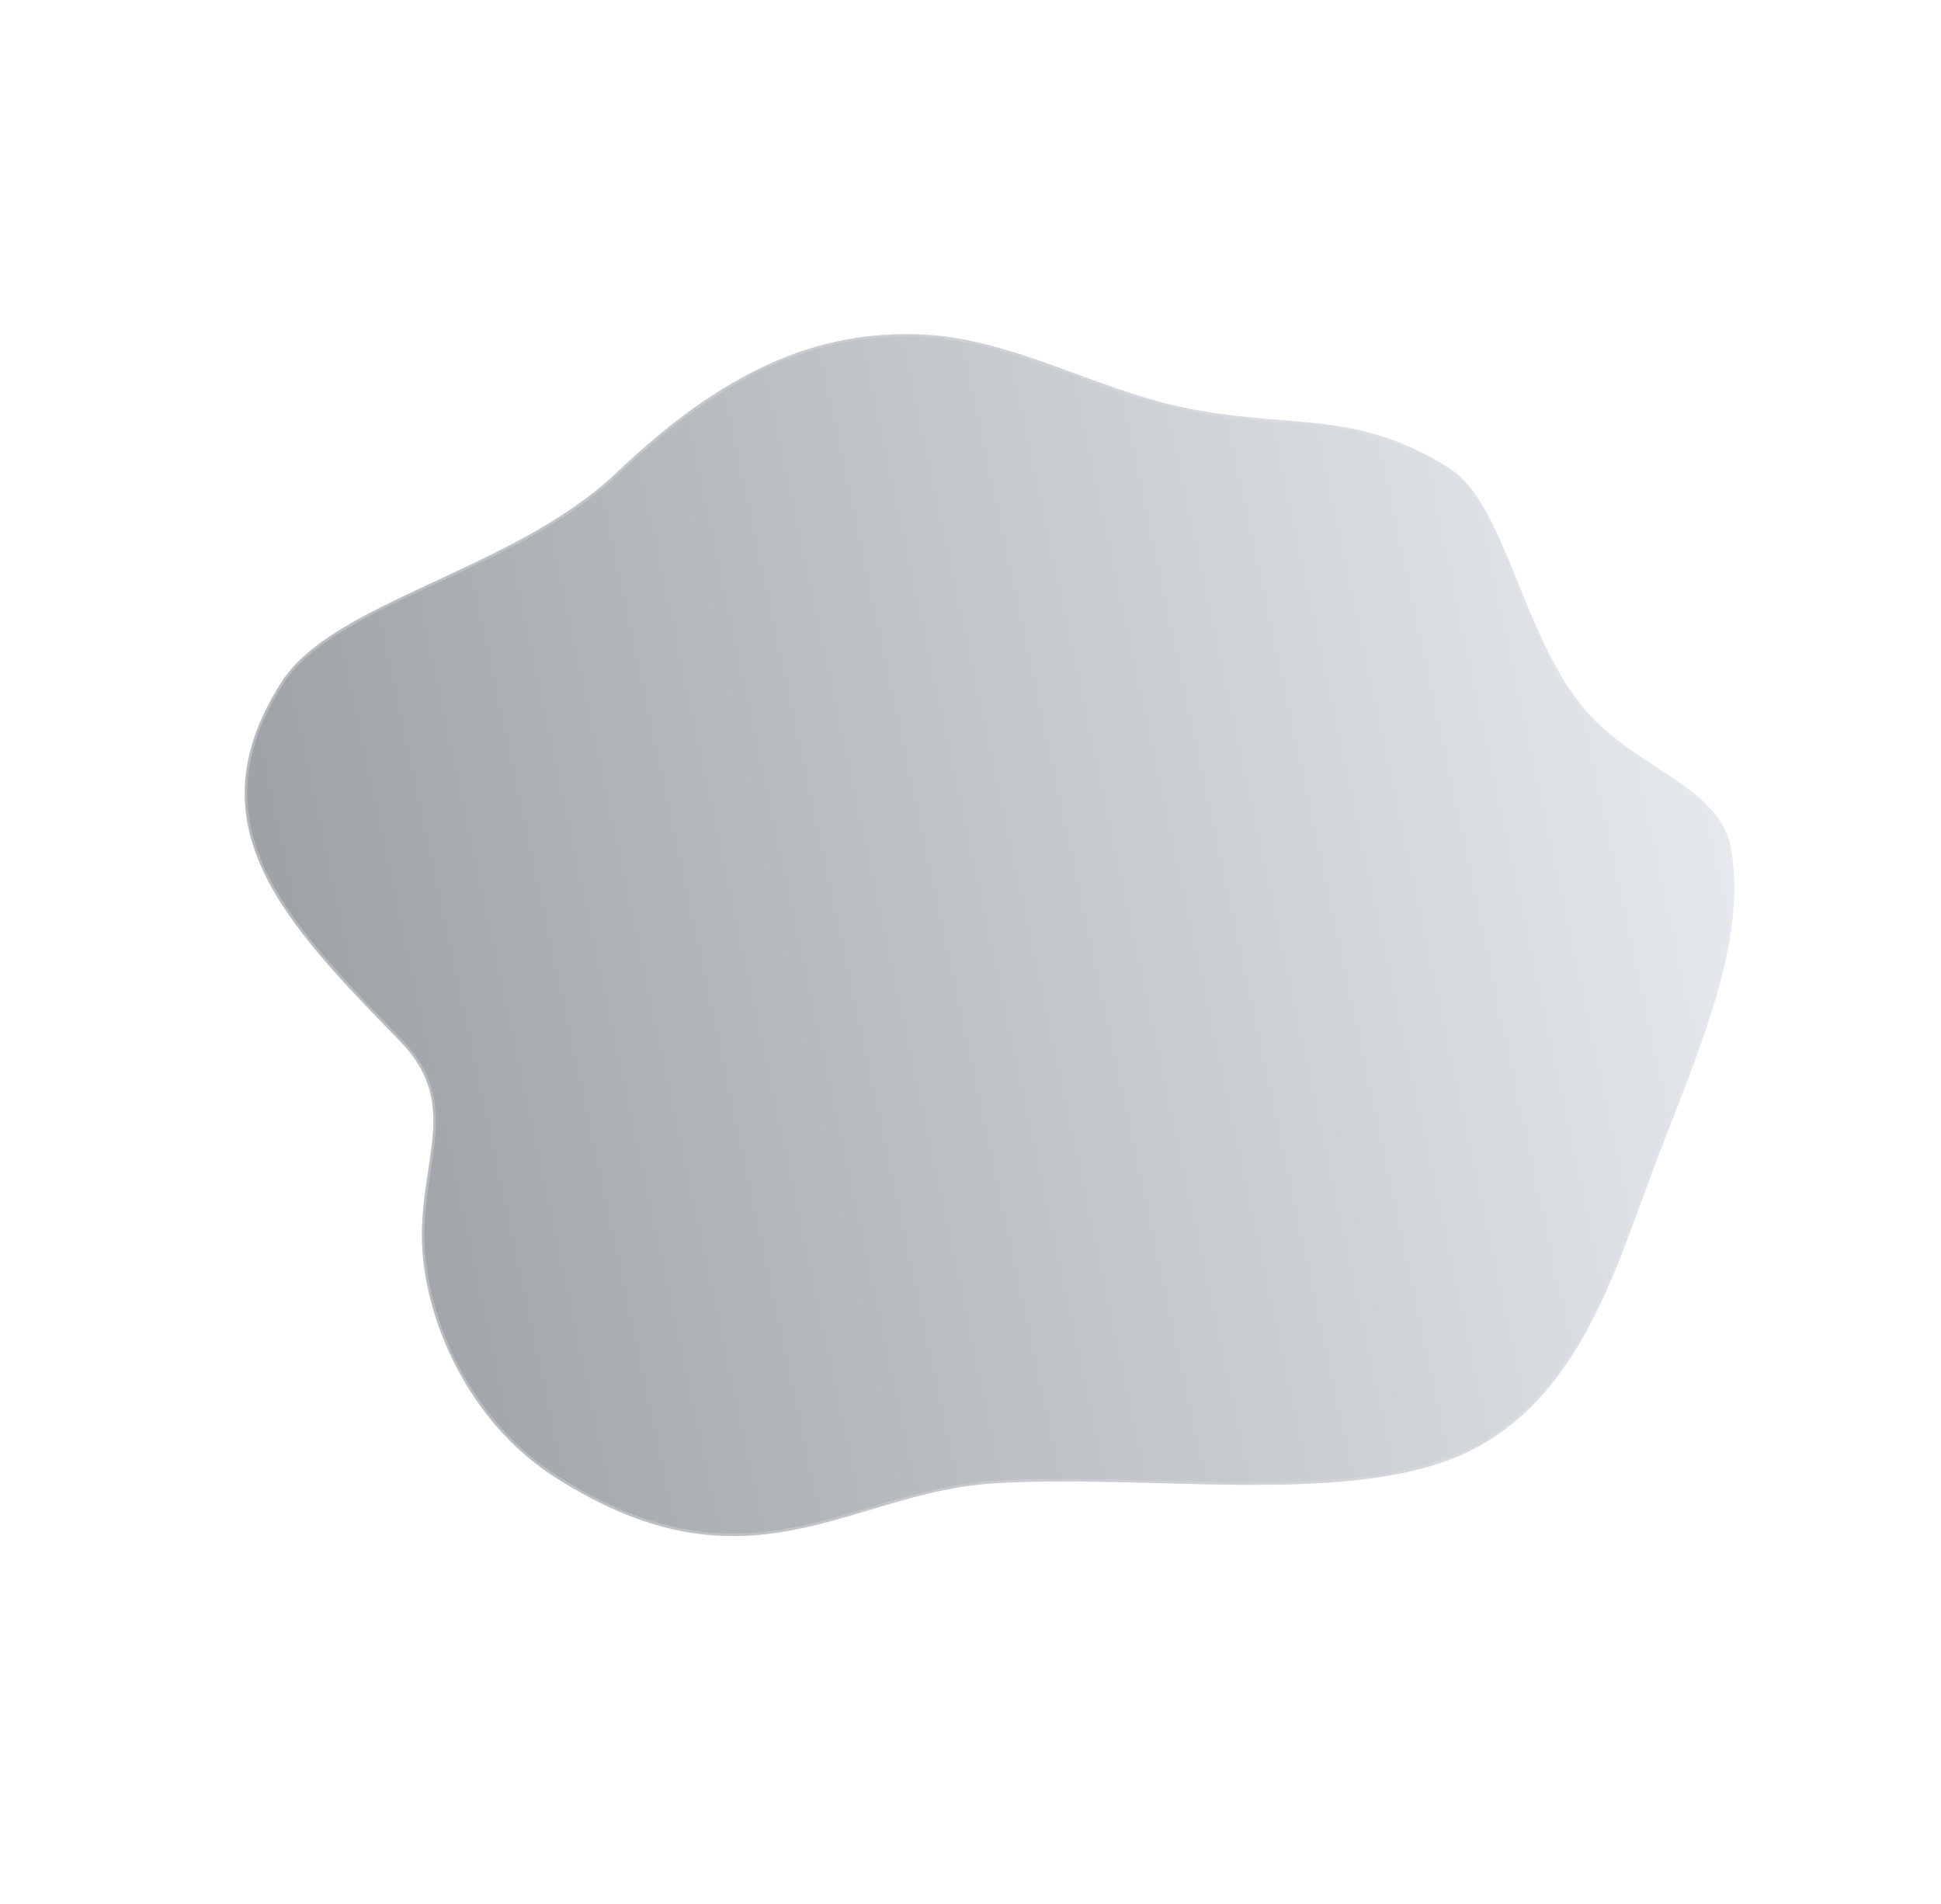 <?xml version="1.0" encoding="UTF-8"?> <svg xmlns="http://www.w3.org/2000/svg" width="778" height="763" viewBox="0 0 778 763" fill="none"> <g filter="url(#filter0_ii)"> <path d="M112.858 273.33C76.147 330.64 113.94 369.581 160.412 417.34C184.518 442.114 168.285 464.617 169.171 497.634C169.993 528.265 187.27 569.473 222.441 592.003C299.843 641.585 339.999 598.283 397.613 594.527C458.537 590.556 537.87 603.59 584.718 583.51C632.497 563.031 647.337 509.086 662.626 468.714C680.305 422.032 700.303 378.761 693.928 340.752C689.618 315.058 657.235 309.074 636.289 285.519C610.3 256.292 603.804 202.331 581.208 187.856C542.747 163.219 516.423 172.658 471.865 162.78C438.993 155.492 405.624 136.197 371.425 134.162C326.945 131.516 288.766 149.775 247.328 189.276C205.89 228.778 133.679 240.827 112.858 273.33Z" fill="#EFF5FD"></path> <path d="M112.858 273.33C76.147 330.64 113.94 369.581 160.412 417.34C184.518 442.114 168.285 464.617 169.171 497.634C169.993 528.265 187.27 569.473 222.441 592.003C299.843 641.585 339.999 598.283 397.613 594.527C458.537 590.556 537.87 603.59 584.718 583.51C632.497 563.031 647.337 509.086 662.626 468.714C680.305 422.032 700.303 378.761 693.928 340.752C689.618 315.058 657.235 309.074 636.289 285.519C610.3 256.292 603.804 202.331 581.208 187.856C542.747 163.219 516.423 172.658 471.865 162.78C438.993 155.492 405.624 136.197 371.425 134.162C326.945 131.516 288.766 149.775 247.328 189.276C205.89 228.778 133.679 240.827 112.858 273.33Z" fill="url(#paint0_linear)" fill-opacity="0.4" style="mix-blend-mode:soft-light"></path> </g> <path d="M160.77 416.991C137.515 393.092 116.52 371.481 105.895 348.705C100.589 337.332 97.878 325.685 98.764 313.329C99.651 300.972 104.137 287.872 113.279 273.6C118.424 265.568 126.767 258.768 137.086 252.466C147.403 246.166 159.651 240.39 172.572 234.381C173.357 234.017 174.144 233.651 174.933 233.284C200.111 221.587 227.514 208.855 247.673 189.638C289.053 150.193 327.102 132.026 371.395 134.662C388.418 135.674 405.252 140.984 421.974 146.972C425.232 148.138 428.487 149.331 431.737 150.522C445.149 155.437 458.495 160.327 471.757 163.268C487.395 166.735 500.819 167.83 513.268 168.846C518.579 169.279 523.713 169.698 528.766 170.28C545.673 172.229 561.79 176.011 580.938 188.277C586.484 191.829 591.077 197.83 595.255 205.355C599.431 212.875 603.163 221.863 607.013 231.343C607.34 232.149 607.668 232.958 607.997 233.77C615.401 252.036 623.407 271.784 635.916 285.851C644.283 295.261 654.477 301.89 663.934 308.04C666.375 309.628 668.767 311.183 671.066 312.747C682.31 320.393 691.317 328.209 693.435 340.834C696.604 359.728 693.222 379.961 686.818 401.337C682.083 417.142 675.709 433.532 669.133 450.443C666.812 456.411 664.467 462.443 662.159 468.537C660.522 472.86 658.891 477.334 657.226 481.902C651.103 498.702 644.515 516.78 635.418 533.331C623.855 554.368 608.272 572.871 584.521 583.05C561.204 593.044 529.756 594.811 496.448 594.559C485.725 594.478 474.808 594.187 463.916 593.898C441.023 593.288 418.237 592.682 397.581 594.028C383.121 594.971 369.765 598.394 356.682 602.21C354.013 602.988 351.357 603.782 348.705 604.575C338.342 607.673 328.046 610.751 317.355 612.776C290.557 617.85 261.298 616.3 222.711 591.582C187.7 569.155 170.489 528.113 169.671 497.621C169.45 489.408 170.294 481.844 171.313 474.714C171.577 472.866 171.854 471.046 172.126 469.25C172.904 464.128 173.651 459.206 173.998 454.432C174.467 447.972 174.21 441.737 172.304 435.547C170.396 429.353 166.845 423.234 160.77 416.991Z" stroke="url(#paint1_linear)" stroke-opacity="0.3" style="mix-blend-mode:hard-light"></path> <defs> <filter id="filter0_ii" x="-10" y="-10" width="797.303" height="782.983" filterUnits="userSpaceOnUse" color-interpolation-filters="sRGB"> <feFlood flood-opacity="0" result="BackgroundImageFix"></feFlood> <feBlend mode="normal" in="SourceGraphic" in2="BackgroundImageFix" result="shape"></feBlend> <feColorMatrix in="SourceAlpha" type="matrix" values="0 0 0 0 0 0 0 0 0 0 0 0 0 0 0 0 0 0 127 0" result="hardAlpha"></feColorMatrix> <feOffset dx="10" dy="10"></feOffset> <feGaussianBlur stdDeviation="10"></feGaussianBlur> <feComposite in2="hardAlpha" operator="arithmetic" k2="-1" k3="1"></feComposite> <feColorMatrix type="matrix" values="0 0 0 0 0.651 0 0 0 0 0.671 0 0 0 0 0.741 0 0 0 1 0"></feColorMatrix> <feBlend mode="normal" in2="shape" result="effect1_innerShadow"></feBlend> <feColorMatrix in="SourceAlpha" type="matrix" values="0 0 0 0 0 0 0 0 0 0 0 0 0 0 0 0 0 0 127 0" result="hardAlpha"></feColorMatrix> <feOffset dx="-10" dy="-10"></feOffset> <feGaussianBlur stdDeviation="10"></feGaussianBlur> <feComposite in2="hardAlpha" operator="arithmetic" k2="-1" k3="1"></feComposite> <feColorMatrix type="matrix" values="0 0 0 0 0.98 0 0 0 0 0.984 0 0 0 0 1 0 0 0 1 0"></feColorMatrix> <feBlend mode="normal" in2="effect1_innerShadow" result="effect2_innerShadow"></feBlend> </filter> <linearGradient id="paint0_linear" x1="86.448" y1="853.256" x2="897.502" y2="679.596" gradientUnits="userSpaceOnUse"> <stop></stop> <stop offset="1" stop-color="white"></stop> </linearGradient> <linearGradient id="paint1_linear" x1="-26.907" y1="454.221" x2="781.071" y2="239.379" gradientUnits="userSpaceOnUse"> <stop stop-color="white"></stop> <stop offset="1" stop-color="white" stop-opacity="0"></stop> </linearGradient> </defs> </svg> 